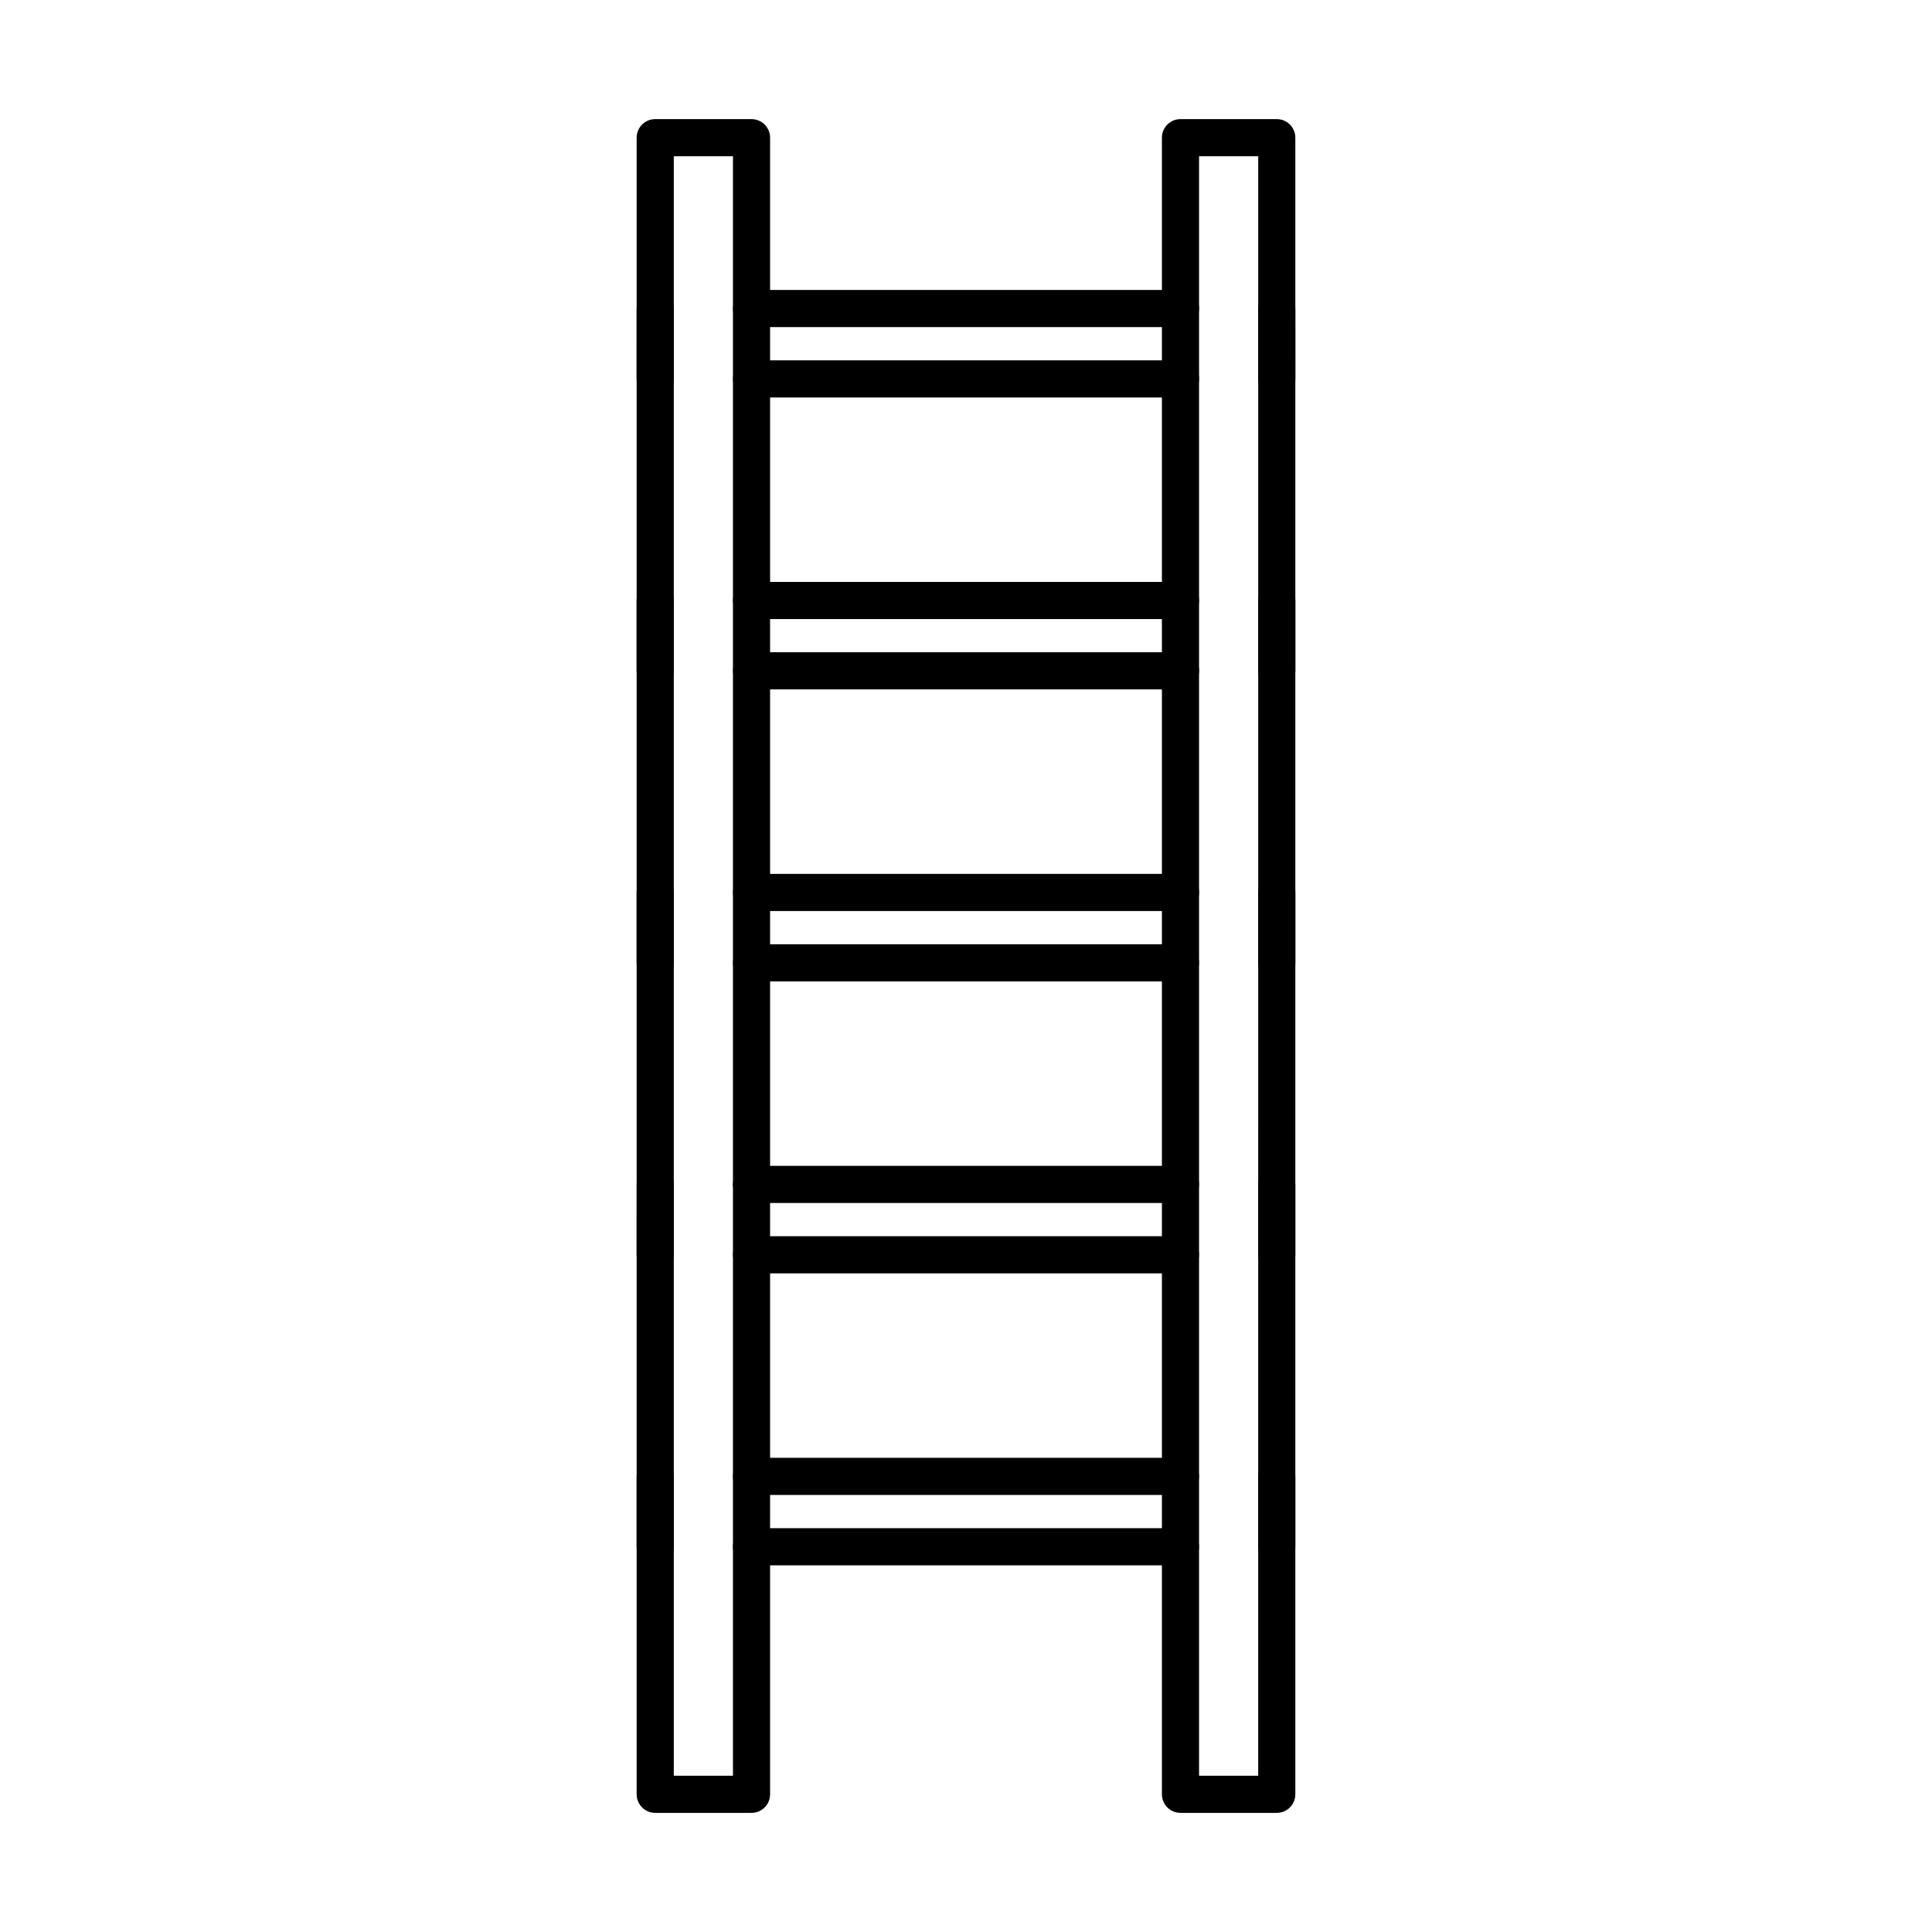 <?xml version="1.0" encoding="UTF-8"?>
<!-- The Best Svg Icon site in the world: iconSvg.co, Visit us! https://iconsvg.co -->
<svg fill="#000000" width="800px" height="800px" version="1.1" viewBox="144 144 512 512" xmlns="http://www.w3.org/2000/svg">
 <g>
  <path d="m482.36 249.33c-2.719 0-4.918-2.203-4.922-4.918l-0.008-18.652c0-2.719 2.199-4.922 4.918-4.922h0.004c2.719 0 4.918 2.203 4.922 4.918l0.008 18.652c0 2.719-2.199 4.922-4.918 4.922h-0.004z"/>
  <path d="m343.17 249.33c-2.719 0-4.922-2.203-4.922-4.922s2.203-4.922 4.922-4.922h113.67c2.719 0 4.922 2.203 4.922 4.922s-2.203 4.922-4.922 4.922z"/>
  <path d="m456.83 230.68h-113.66c-2.719 0-4.922-2.203-4.922-4.922s2.203-4.922 4.922-4.922h113.66c2.719 0 4.922 2.203 4.922 4.922-0.004 2.719-2.207 4.922-4.922 4.922z"/>
  <path d="m317.65 249.33c-0.059 0-0.113 0-0.172-0.004h-0.016c-2.648-0.09-4.75-2.266-4.75-4.918l0.008-18.656c0-2.719 2.203-4.918 4.922-4.918h0.004c2.719 0 4.918 2.203 4.918 4.922l-0.008 18.391c0.008 0.145 0.008 0.289 0.004 0.434-0.094 2.656-2.269 4.75-4.91 4.75z"/>
  <path d="m482.36 326.7c-2.719 0-4.922-2.203-4.922-4.922v-18.648c0-2.719 2.203-4.922 4.922-4.922s4.922 2.203 4.922 4.922v18.648c0 2.719-2.203 4.922-4.922 4.922z"/>
  <path d="m456.84 326.7h-113.66c-2.719 0-4.922-2.203-4.922-4.922s2.203-4.922 4.922-4.922h113.66c2.719 0 4.922 2.203 4.922 4.922-0.004 2.719-2.207 4.922-4.922 4.922z"/>
  <path d="m343.17 308.06c-2.719 0-4.922-2.203-4.922-4.922s2.203-4.922 4.922-4.922h113.67c2.719 0 4.922 2.203 4.922 4.922s-2.203 4.922-4.922 4.922z"/>
  <path d="m317.65 326.7c-0.059 0-0.113 0-0.172-0.004h-0.016c-2.648-0.09-4.75-2.266-4.75-4.918v-18.648c0-1.336 0.543-2.613 1.5-3.539 0.961-0.926 2.246-1.426 3.586-1.379 2.715 0.094 4.848 2.371 4.754 5.086 0 0.031-0.004 0.062-0.004 0.094v18.117c0.008 0.145 0.008 0.289 0.004 0.438-0.086 2.664-2.262 4.754-4.902 4.754z"/>
  <path d="m482.36 404.08c-2.719 0-4.922-2.203-4.922-4.922v-18.648c0-2.719 2.203-4.922 4.922-4.922s4.922 2.203 4.922 4.922v18.648c0 2.719-2.203 4.922-4.922 4.922z"/>
  <path d="m456.84 404.08h-113.67c-2.719 0-4.922-2.203-4.922-4.922s2.203-4.922 4.922-4.922h113.66c2.719 0 4.922 2.203 4.922 4.922s-2.203 4.922-4.918 4.922z"/>
  <path d="m456.84 385.43h-113.66c-2.719 0-4.922-2.203-4.922-4.922s2.203-4.922 4.922-4.922h113.66c2.719 0 4.922 2.203 4.922 4.922s-2.203 4.922-4.922 4.922z"/>
  <path d="m317.65 404.08h-0.016c-2.719 0-4.922-2.203-4.922-4.922v-18.648c0-2.652 2.102-4.824 4.75-4.918 2.727-0.09 5 2.031 5.094 4.746 0.004 0.148 0.004 0.293-0.004 0.438v18.117c0.004 0.086 0.008 0.176 0.008 0.266 0 2.719-2.195 4.922-4.91 4.922z"/>
  <path d="m482.35 481.46c-2.719 0-4.922-2.203-4.922-4.922v-18.648c0-2.719 2.203-4.922 4.922-4.922s4.922 2.203 4.922 4.922v18.648c0 2.719-2.203 4.922-4.922 4.922z"/>
  <path d="m456.83 481.46h-113.66c-2.719 0-4.922-2.203-4.922-4.922s2.203-4.922 4.922-4.922h113.66c2.719 0 4.922 2.203 4.922 4.922-0.004 2.719-2.207 4.922-4.922 4.922z"/>
  <path d="m456.83 462.81h-113.67c-2.719 0-4.922-2.203-4.922-4.922s2.203-4.922 4.922-4.922h113.67c2.719 0 4.922 2.203 4.922 4.922-0.004 2.719-2.207 4.922-4.922 4.922z"/>
  <path d="m317.64 481.45c-1.258 0-2.516-0.48-3.473-1.441l-0.008-0.008c-0.922-0.922-1.441-2.176-1.441-3.481l0.008-18.641c0-2.719 2.203-4.918 4.922-4.918h0.004c2.719 0 4.918 2.203 4.918 4.922l-0.008 18.516c0.035 1.301-0.445 2.613-1.438 3.606-0.965 0.965-2.227 1.445-3.484 1.445z"/>
  <path d="m482.35 558.83c-2.719 0-4.922-2.203-4.922-4.922v-18.648c0-2.719 2.203-4.922 4.922-4.922s4.922 2.203 4.922 4.922v18.648c0 2.719-2.203 4.922-4.922 4.922z"/>
  <path d="m456.83 558.83h-113.67c-2.719 0-4.922-2.203-4.922-4.922s2.203-4.922 4.922-4.922h113.67c2.719 0 4.922 2.203 4.922 4.922-0.004 2.719-2.203 4.922-4.922 4.922z"/>
  <path d="m456.83 540.18h-113.66c-2.719 0-4.922-2.203-4.922-4.922s2.203-4.922 4.922-4.922h113.66c2.719 0 4.922 2.203 4.922 4.922-0.004 2.723-2.203 4.922-4.922 4.922z"/>
  <path d="m317.64 558.83c-2.719 0-4.922-2.203-4.922-4.922v-18.648c0-2.719 2.203-4.922 4.922-4.922s4.922 2.203 4.922 4.922v18.648c-0.004 2.719-2.207 4.922-4.922 4.922z"/>
  <path d="m343.16 624.43h-25.52c-2.719 0-4.922-2.203-4.922-4.922v-439.02c0-2.719 2.203-4.922 4.922-4.922h25.52c1.305 0 2.555 0.52 3.481 1.441 0.922 0.922 1.441 2.172 1.441 3.481v439.02c0 2.723-2.203 4.922-4.922 4.922zm-20.598-9.84h15.68v-429.18h-15.68z"/>
  <path d="m482.36 624.43h-25.52c-2.719 0-4.922-2.203-4.922-4.922v-439.02c0-2.719 2.203-4.922 4.922-4.922h25.52c1.305 0 2.555 0.52 3.477 1.441 0.922 0.922 1.441 2.172 1.441 3.481v439.02c0.004 2.723-2.199 4.922-4.918 4.922zm-20.602-9.84h15.68l0.004-429.18h-15.68z"/>
 </g>
</svg>